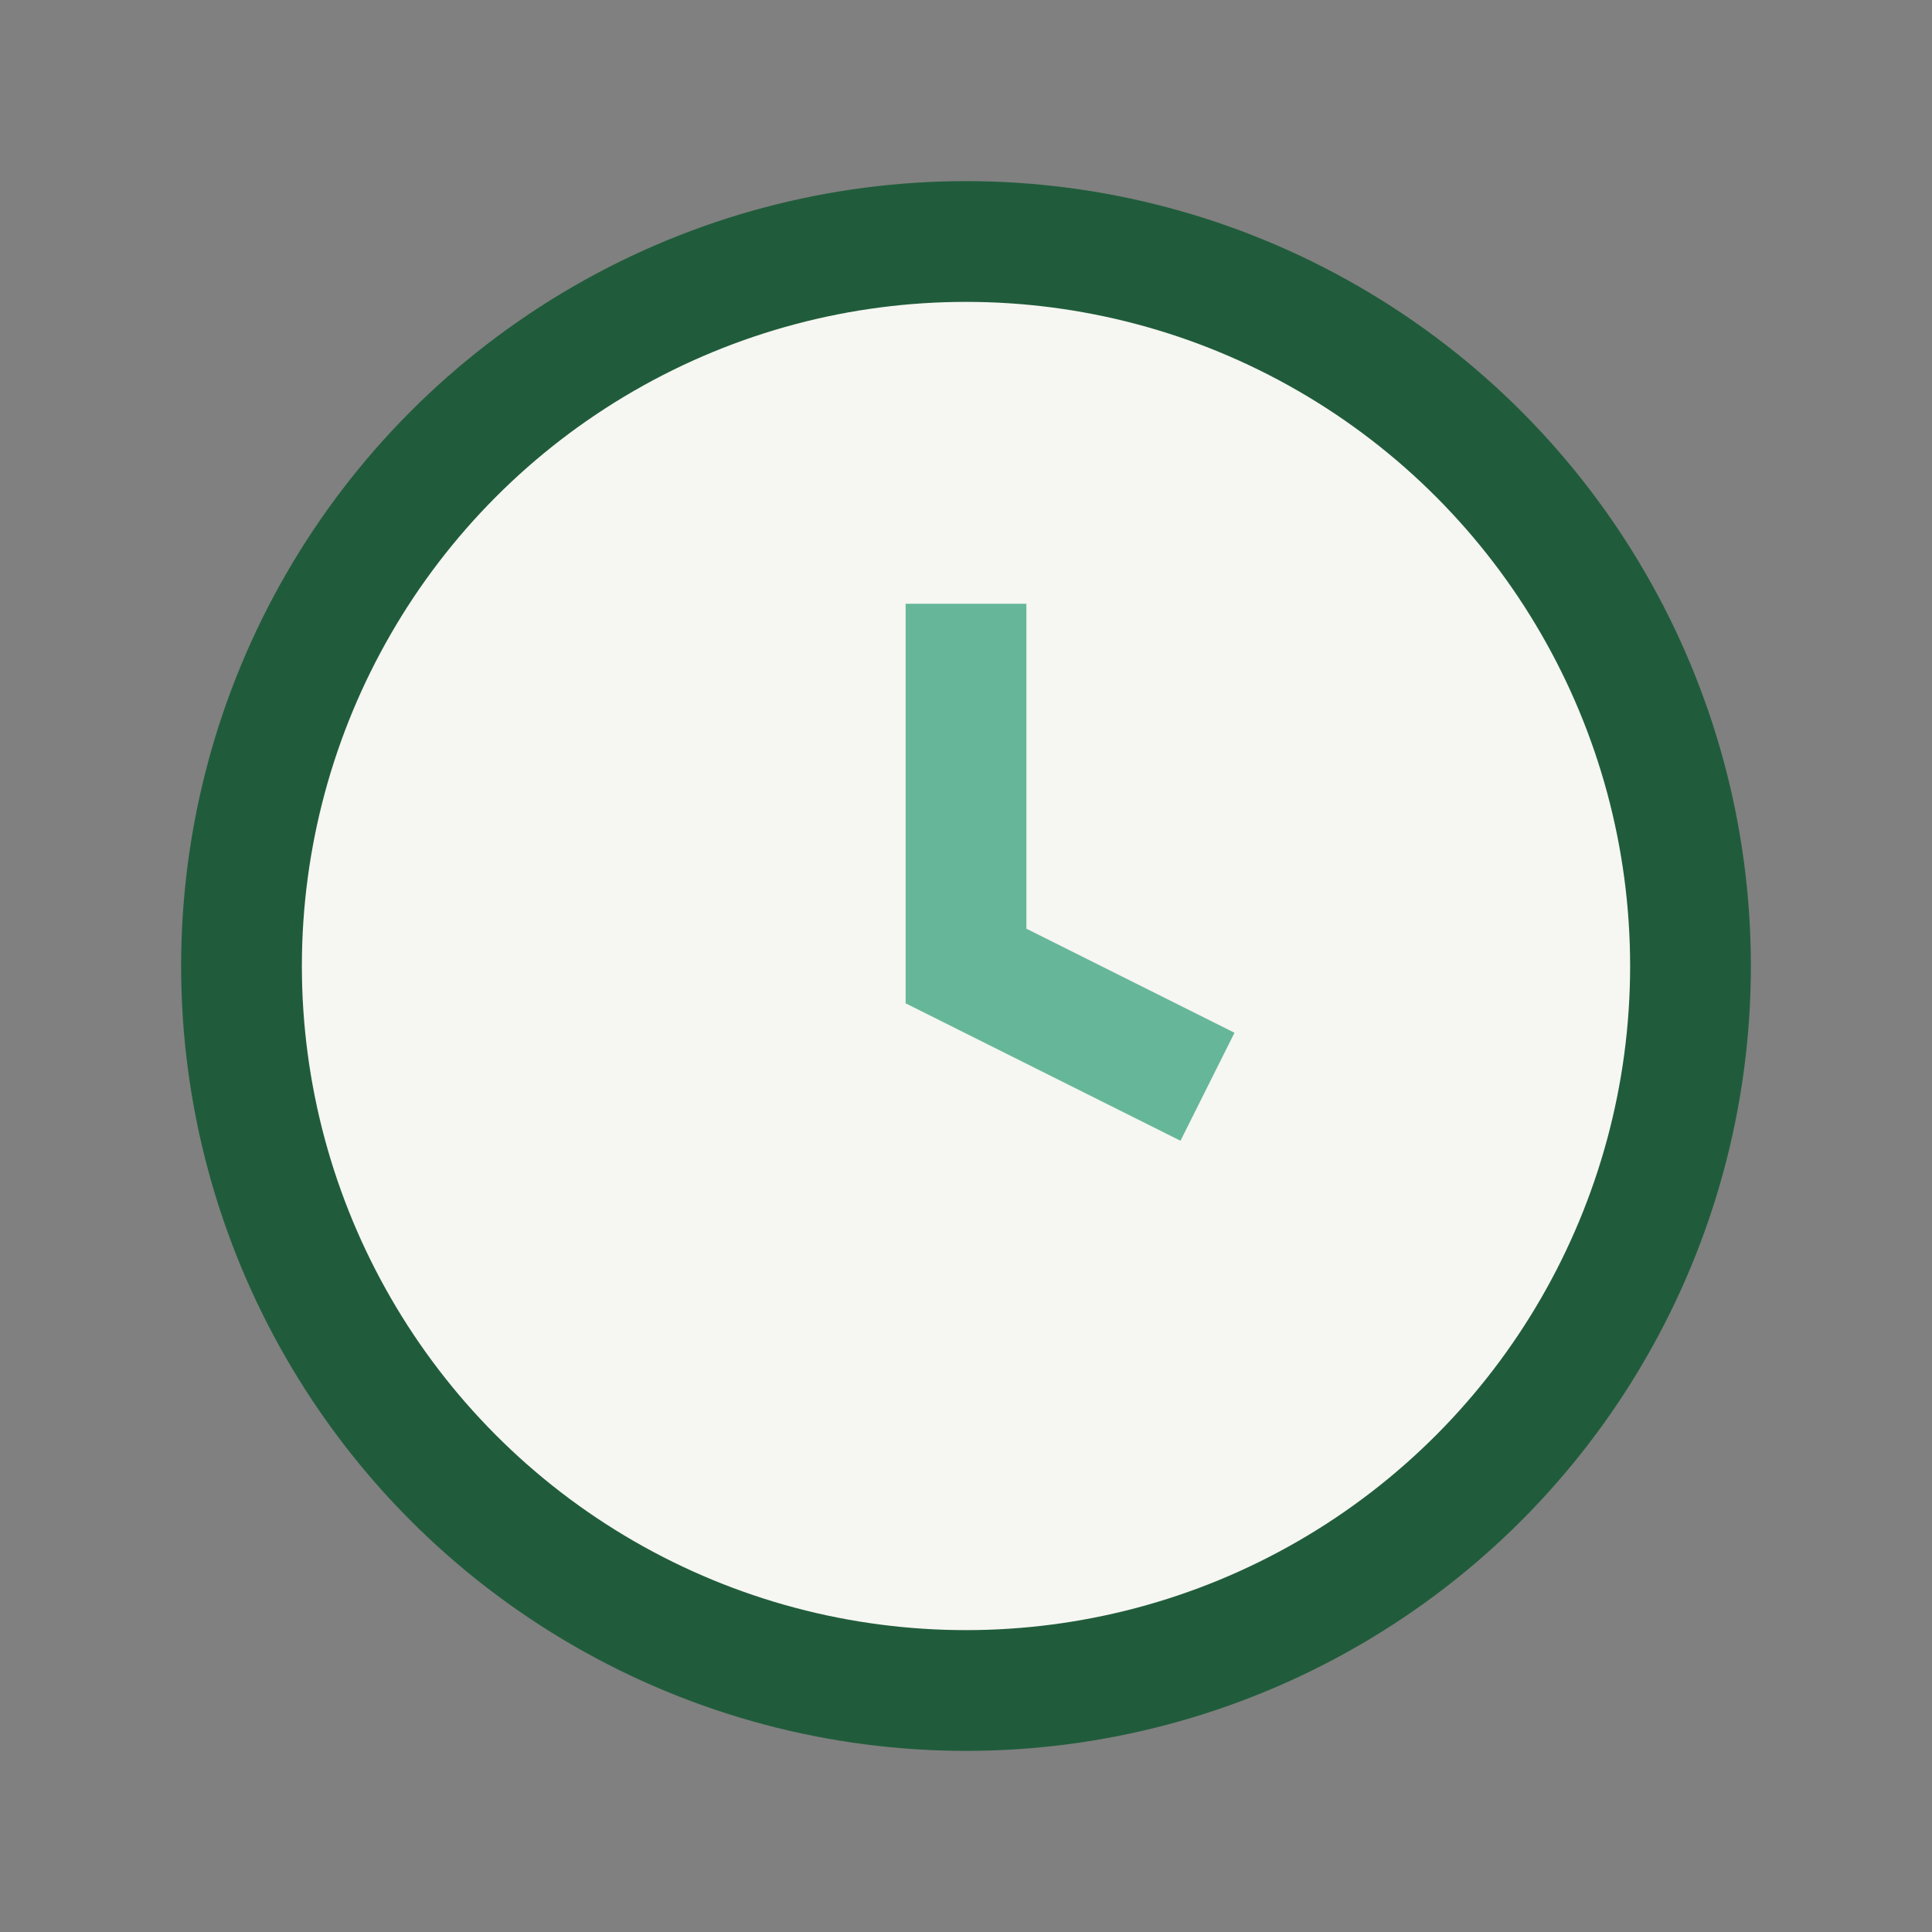 <?xml version="1.0" encoding="UTF-8"?>
<svg xmlns="http://www.w3.org/2000/svg" width="32" height="32" viewBox="0 0 32 32"><rect x="0" y="0" width="32" height="32" fill="#808080" stroke="none"/><circle cx="16" cy="16" r="12" fill="#F6F6F2" stroke="#205C3B" stroke-width="2"/><path d="M16 10v6l4 2" stroke="#66B799" stroke-width="2" fill="none"/></svg>